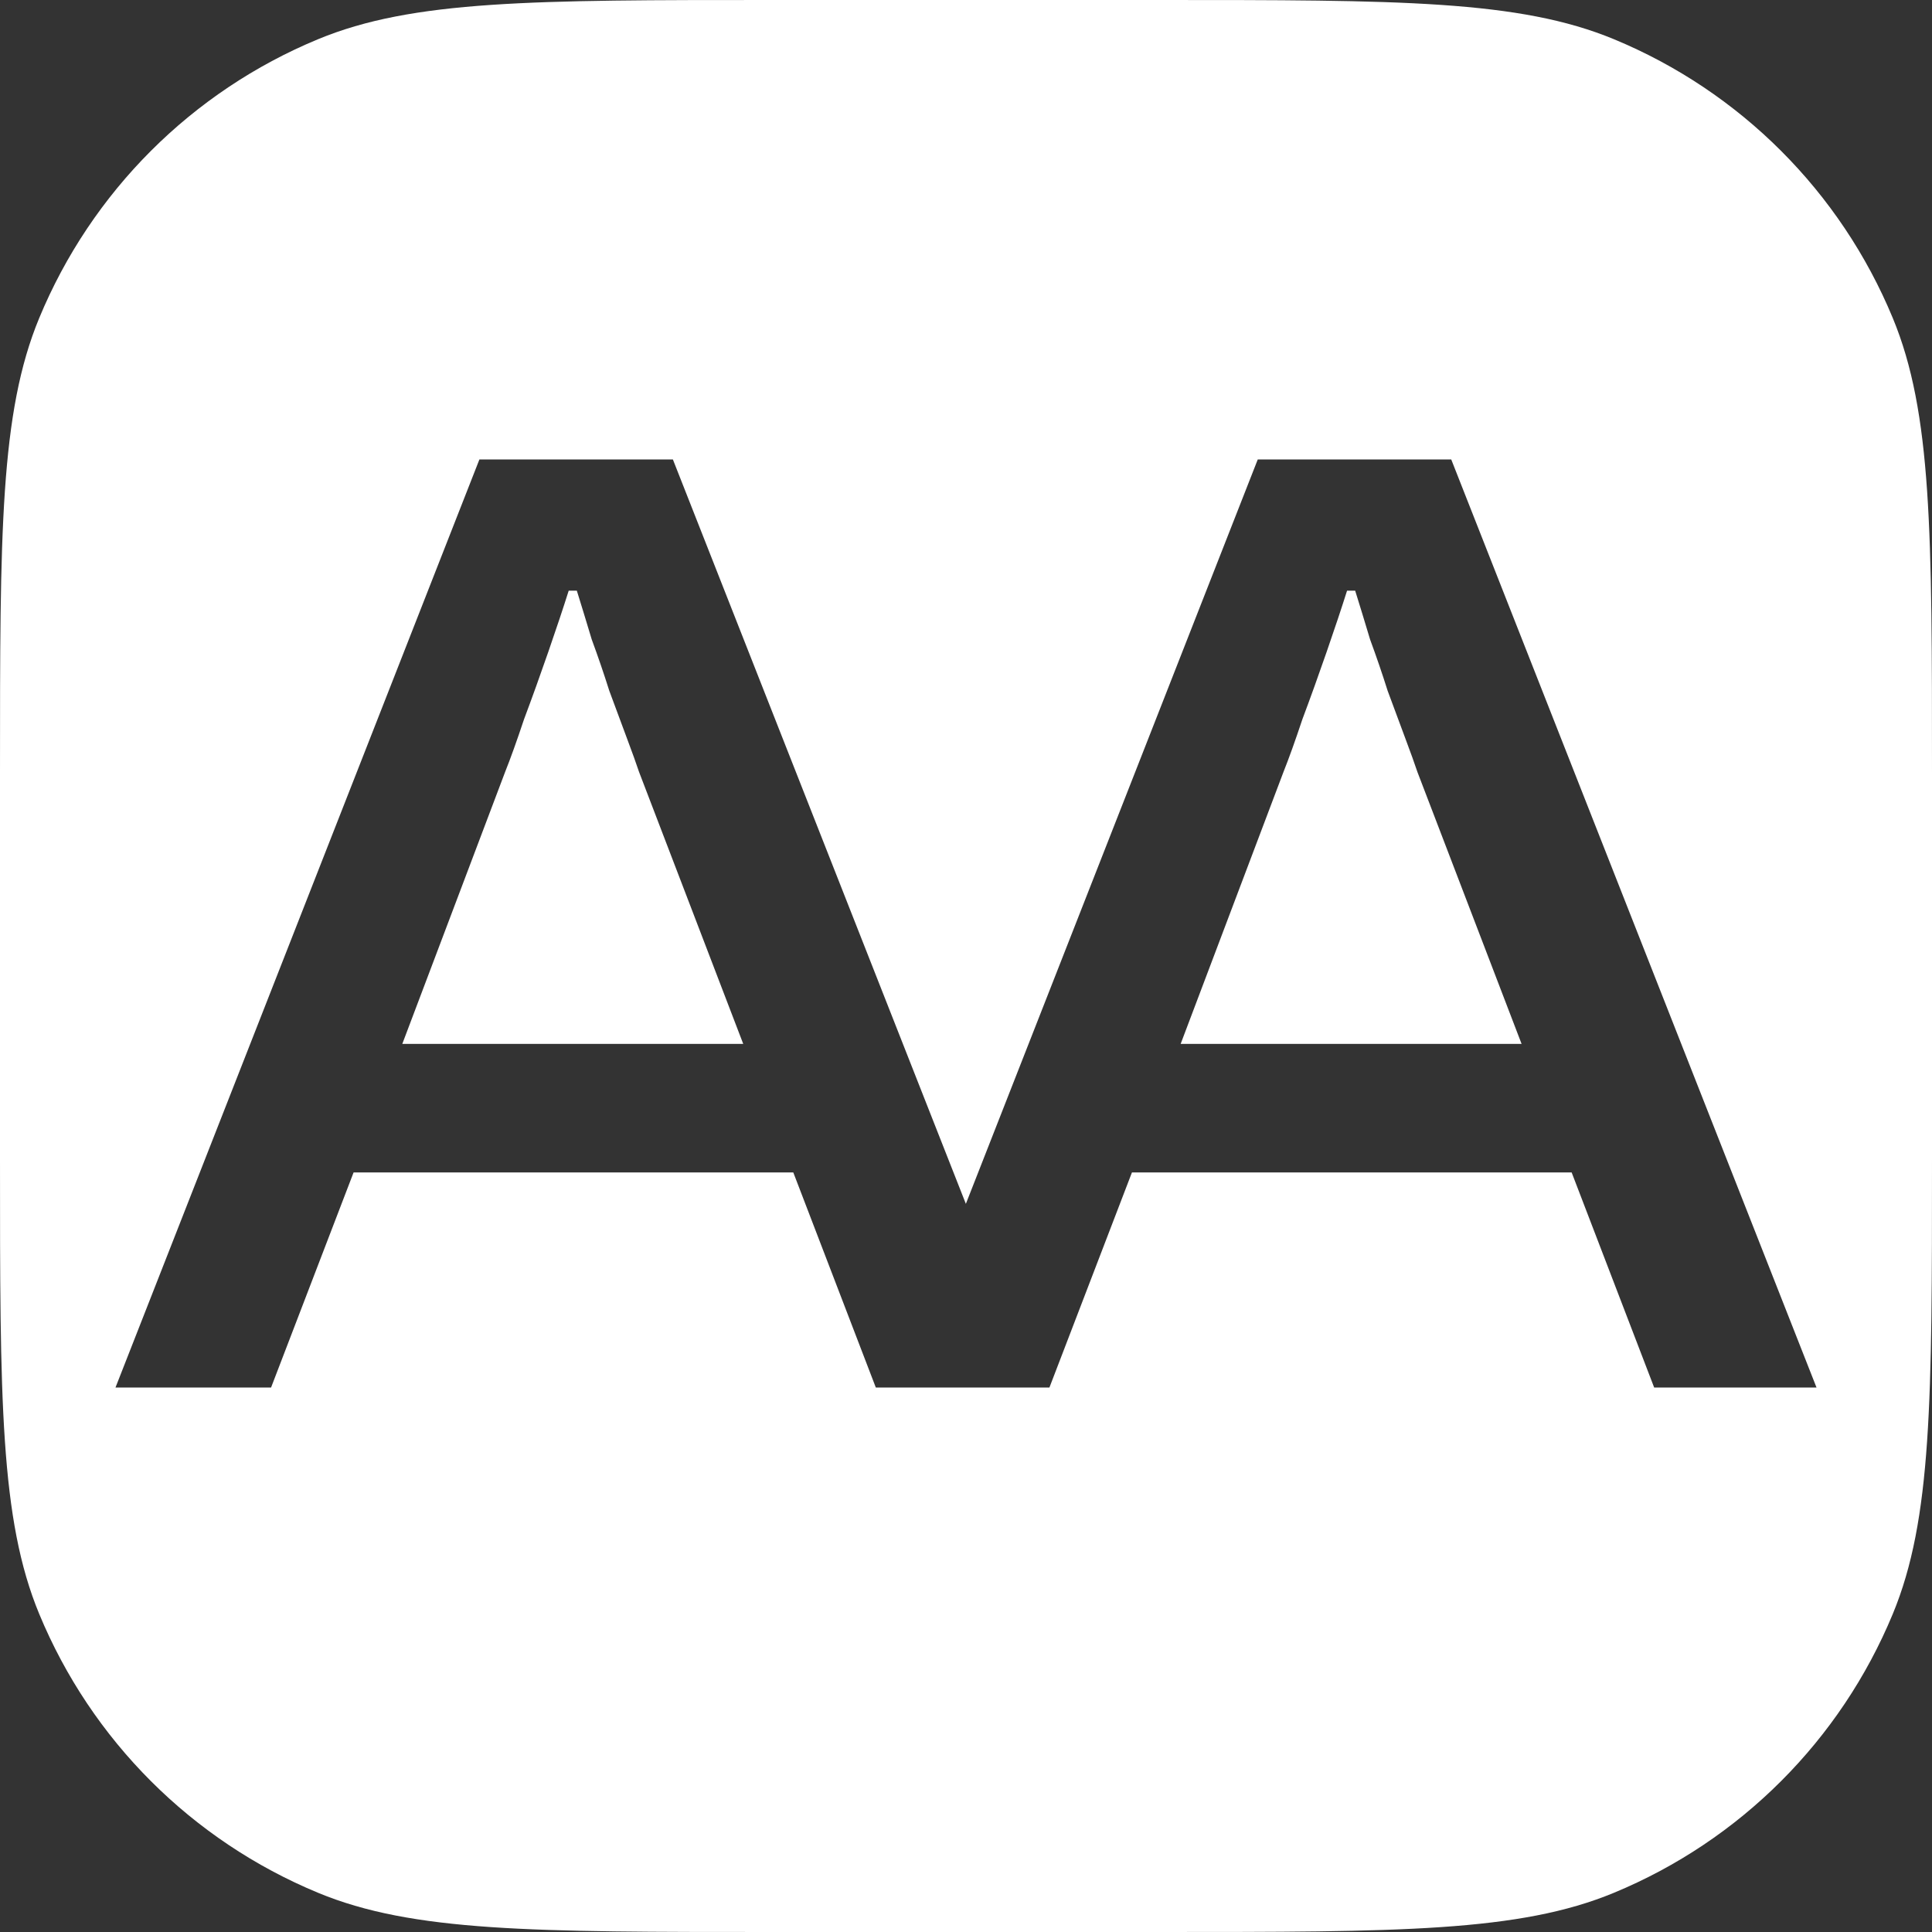 <svg width="300" height="300" viewBox="0 0 300 300" fill="none" xmlns="http://www.w3.org/2000/svg">
<rect x="0" y="0" width="300" height="300" fill="#333333" stroke="none"/>
<path d="M62.468 162.097H115.409L99.233 119.871C98.812 118.61 98.182 116.859 97.342 114.619C96.501 112.378 95.591 109.927 94.611 107.266C93.77 104.605 92.86 101.944 91.88 99.283C91.039 96.481 90.269 93.96 89.569 91.72H88.308C87.468 94.381 86.418 97.532 85.157 101.173C83.897 104.815 82.636 108.316 81.376 111.677C80.255 115.039 79.275 117.77 78.434 119.871L62.468 162.097Z" fill="white"/>
<path d="M183.331 162.097H236.271L220.095 119.871C219.675 118.61 219.044 116.859 218.204 114.619C217.364 112.378 216.453 109.927 215.473 107.266C214.633 104.605 213.722 101.944 212.742 99.283C211.902 96.481 211.131 93.96 210.431 91.72H209.171C208.33 94.381 207.28 97.532 206.019 101.173C204.759 104.815 203.498 108.316 202.238 111.677C201.118 115.039 200.137 117.77 199.297 119.871L183.331 162.097Z" fill="white"/>
<path fill-rule="evenodd" clip-rule="evenodd" d="M6.09 49.385C0 64.087 0 82.725 0 120V180C0 217.275 0 235.913 6.09 250.615C14.209 270.217 29.783 285.791 49.385 293.91C64.087 300 82.725 300 120 300H180C217.275 300 235.913 300 250.615 293.91C270.217 285.791 285.791 270.217 293.91 250.615C300 235.913 300 217.275 300 180V120C300 82.725 300 64.087 293.91 49.385C285.791 29.783 270.217 14.209 250.615 6.09C235.913 0 217.275 0 180 0H120C82.725 0 64.087 0 49.385 6.09C29.783 14.209 14.209 29.783 6.09 49.385ZM17.931 215.457L74.443 71.342H104.485L149.979 186.932L195.305 71.342H225.347L282.069 215.457H256.859L244.044 182.055H175.768L162.953 215.457H135.997L123.182 182.055H54.905L42.09 215.457H17.931Z" fill="white"/>
</svg>
